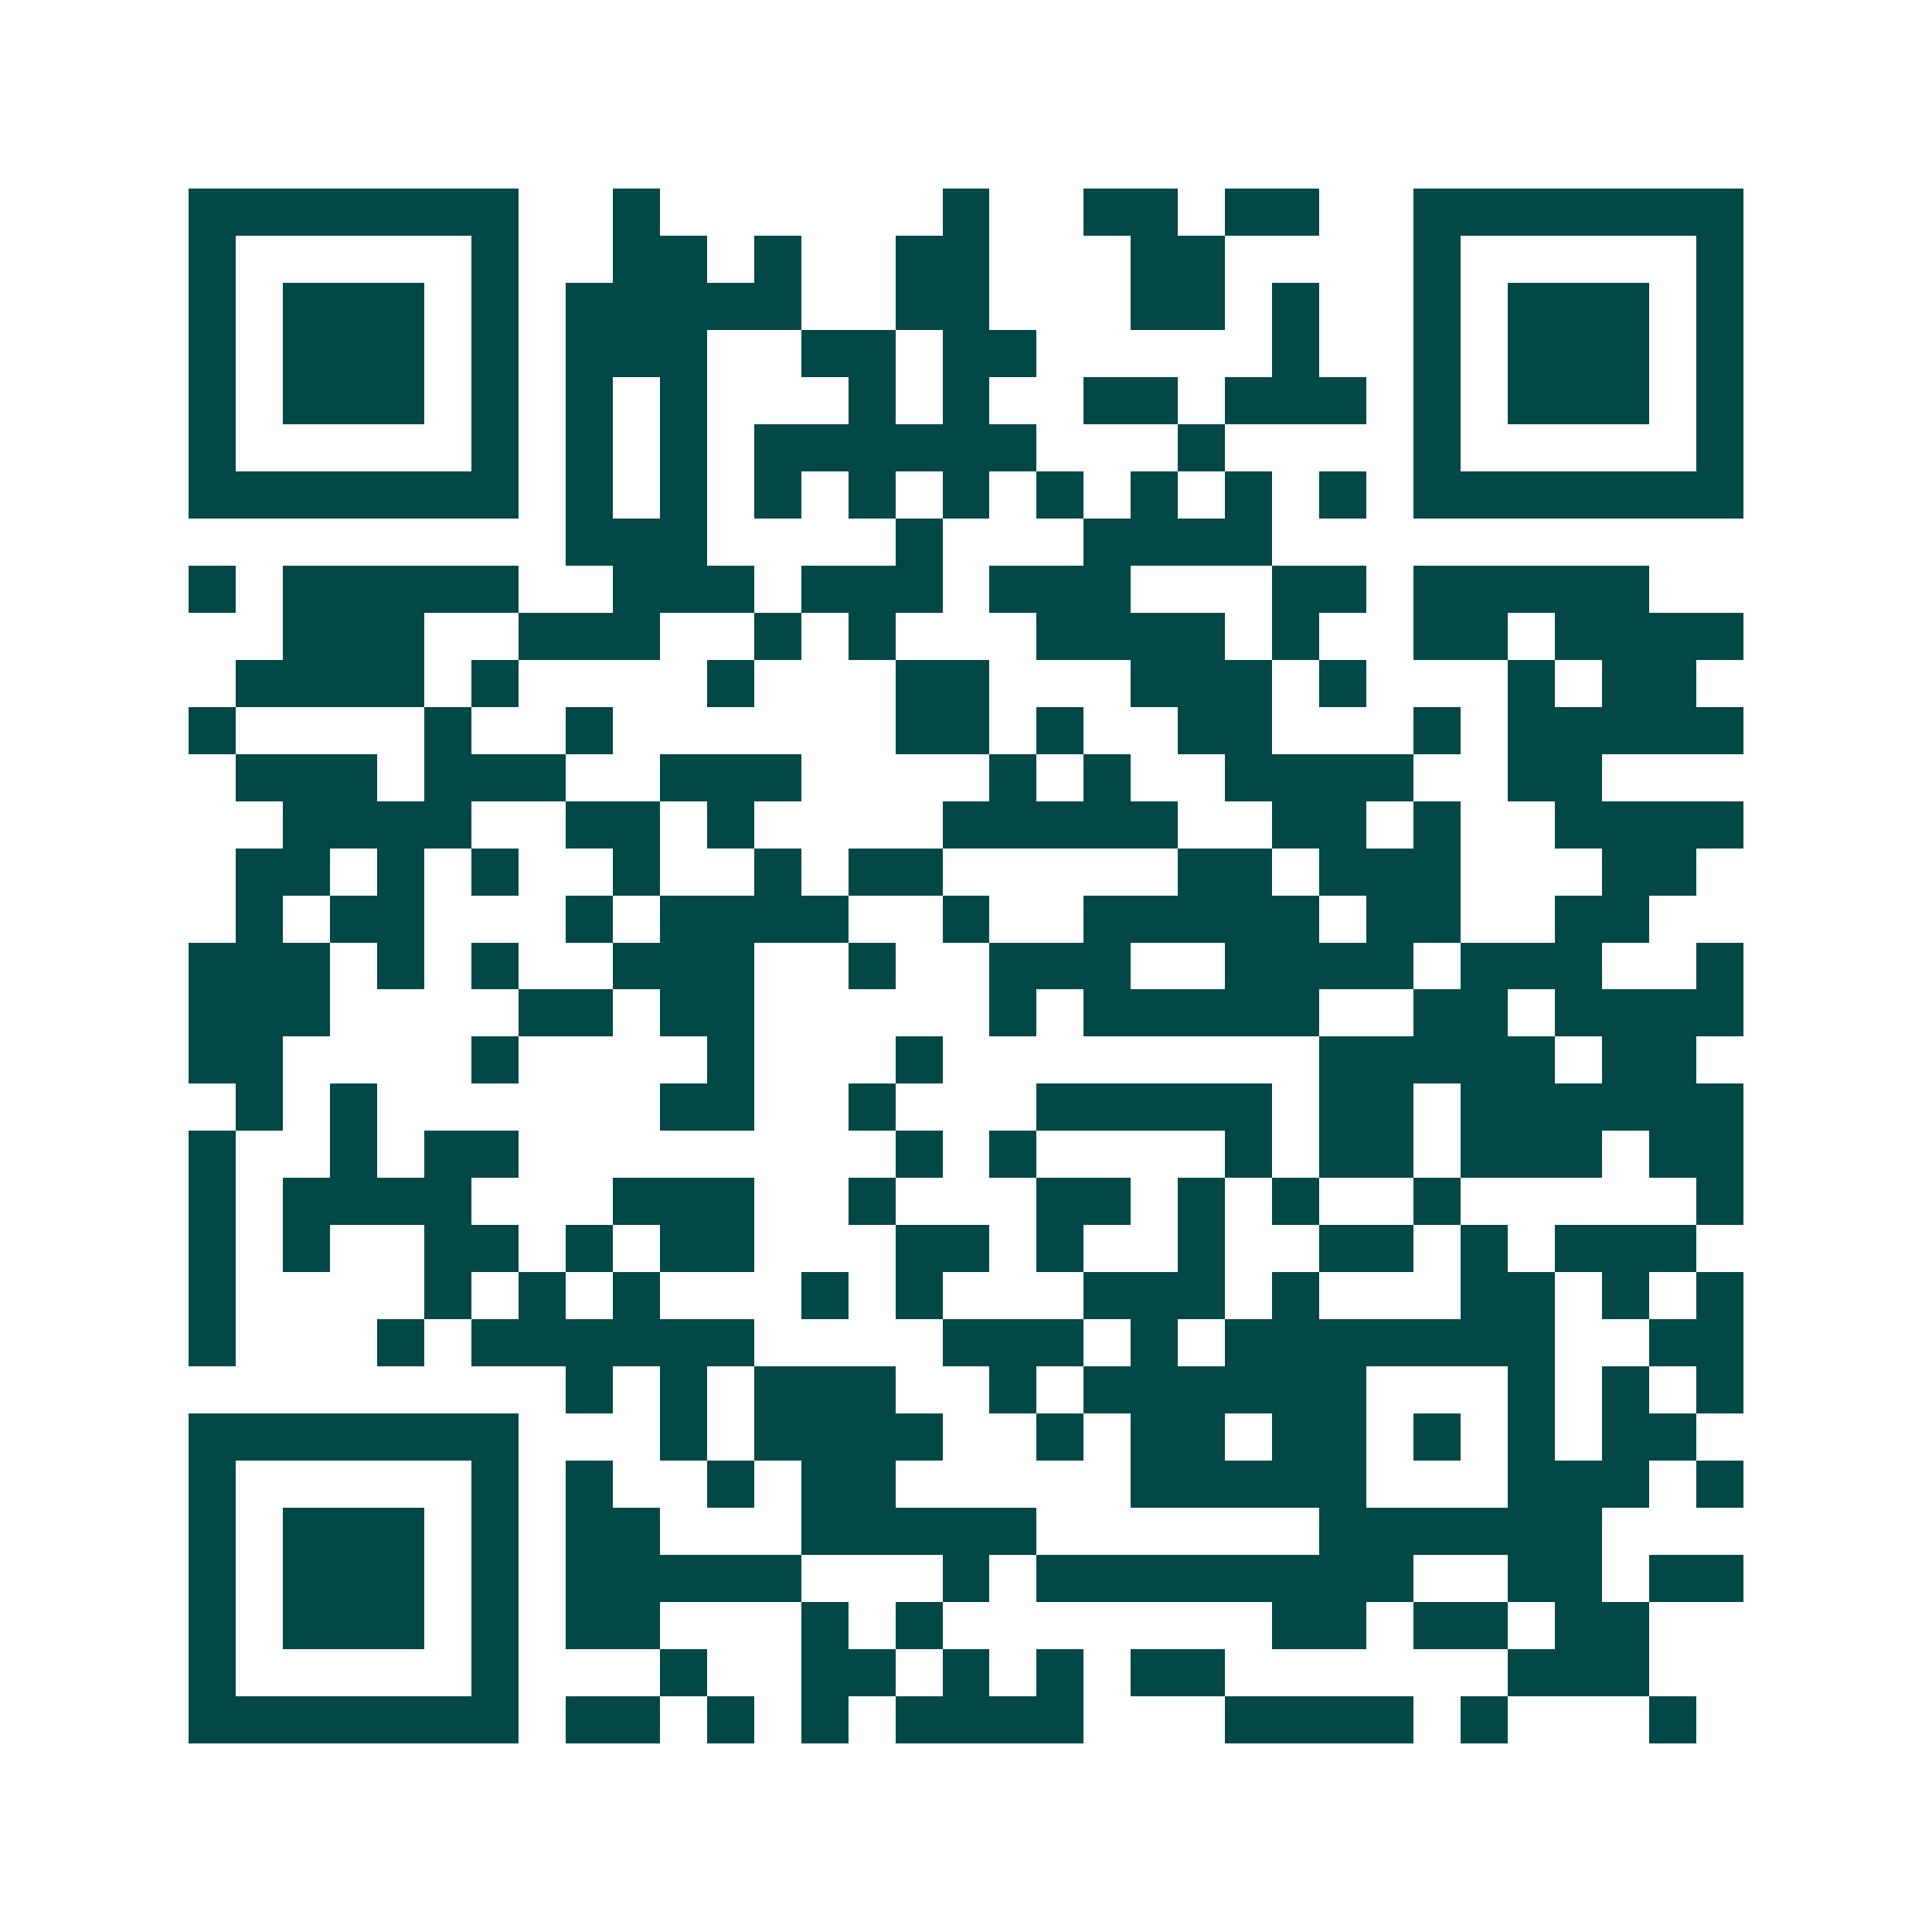 <svg xmlns="http://www.w3.org/2000/svg" width="200" height="200" viewBox="0 0 41 41" shape-rendering="crispEdges"><path fill="#ffffff" d="M0 0h41v41H0z"/><path stroke="#014847" d="M4 4.5h7m2 0h1m6 0h1m2 0h2m1 0h2m2 0h7M4 5.5h1m5 0h1m2 0h2m1 0h1m2 0h2m3 0h2m4 0h1m5 0h1M4 6.5h1m1 0h3m1 0h1m1 0h5m2 0h2m3 0h2m1 0h1m2 0h1m1 0h3m1 0h1M4 7.5h1m1 0h3m1 0h1m1 0h3m2 0h2m1 0h2m5 0h1m2 0h1m1 0h3m1 0h1M4 8.5h1m1 0h3m1 0h1m1 0h1m1 0h1m3 0h1m1 0h1m2 0h2m1 0h3m1 0h1m1 0h3m1 0h1M4 9.5h1m5 0h1m1 0h1m1 0h1m1 0h6m3 0h1m4 0h1m5 0h1M4 10.5h7m1 0h1m1 0h1m1 0h1m1 0h1m1 0h1m1 0h1m1 0h1m1 0h1m1 0h1m1 0h7M12 11.5h3m4 0h1m3 0h4M4 12.5h1m1 0h5m2 0h3m1 0h3m1 0h3m3 0h2m1 0h5M6 13.5h3m2 0h3m2 0h1m1 0h1m3 0h4m1 0h1m2 0h2m1 0h4M5 14.5h4m1 0h1m4 0h1m3 0h2m3 0h3m1 0h1m3 0h1m1 0h2M4 15.5h1m4 0h1m2 0h1m6 0h2m1 0h1m2 0h2m3 0h1m1 0h5M5 16.5h3m1 0h3m2 0h3m4 0h1m1 0h1m2 0h4m2 0h2M6 17.5h4m2 0h2m1 0h1m4 0h5m2 0h2m1 0h1m2 0h4M5 18.5h2m1 0h1m1 0h1m2 0h1m2 0h1m1 0h2m5 0h2m1 0h3m3 0h2M5 19.5h1m1 0h2m3 0h1m1 0h4m2 0h1m2 0h5m1 0h2m2 0h2M4 20.5h3m1 0h1m1 0h1m2 0h3m2 0h1m2 0h3m2 0h4m1 0h3m2 0h1M4 21.5h3m4 0h2m1 0h2m5 0h1m1 0h5m2 0h2m1 0h4M4 22.5h2m4 0h1m4 0h1m3 0h1m8 0h5m1 0h2M5 23.5h1m1 0h1m6 0h2m2 0h1m3 0h5m1 0h2m1 0h6M4 24.5h1m2 0h1m1 0h2m8 0h1m1 0h1m4 0h1m1 0h2m1 0h3m1 0h2M4 25.5h1m1 0h4m3 0h3m2 0h1m3 0h2m1 0h1m1 0h1m2 0h1m5 0h1M4 26.5h1m1 0h1m2 0h2m1 0h1m1 0h2m3 0h2m1 0h1m2 0h1m2 0h2m1 0h1m1 0h3M4 27.5h1m4 0h1m1 0h1m1 0h1m3 0h1m1 0h1m3 0h3m1 0h1m3 0h2m1 0h1m1 0h1M4 28.5h1m3 0h1m1 0h6m4 0h3m1 0h1m1 0h7m2 0h2M12 29.5h1m1 0h1m1 0h3m2 0h1m1 0h6m3 0h1m1 0h1m1 0h1M4 30.5h7m3 0h1m1 0h4m2 0h1m1 0h2m1 0h2m1 0h1m1 0h1m1 0h2M4 31.5h1m5 0h1m1 0h1m2 0h1m1 0h2m5 0h5m3 0h3m1 0h1M4 32.5h1m1 0h3m1 0h1m1 0h2m3 0h5m6 0h6M4 33.5h1m1 0h3m1 0h1m1 0h5m3 0h1m1 0h8m2 0h2m1 0h2M4 34.5h1m1 0h3m1 0h1m1 0h2m3 0h1m1 0h1m7 0h2m1 0h2m1 0h2M4 35.5h1m5 0h1m3 0h1m2 0h2m1 0h1m1 0h1m1 0h2m6 0h3M4 36.5h7m1 0h2m1 0h1m1 0h1m1 0h4m3 0h4m1 0h1m3 0h1"/></svg>
